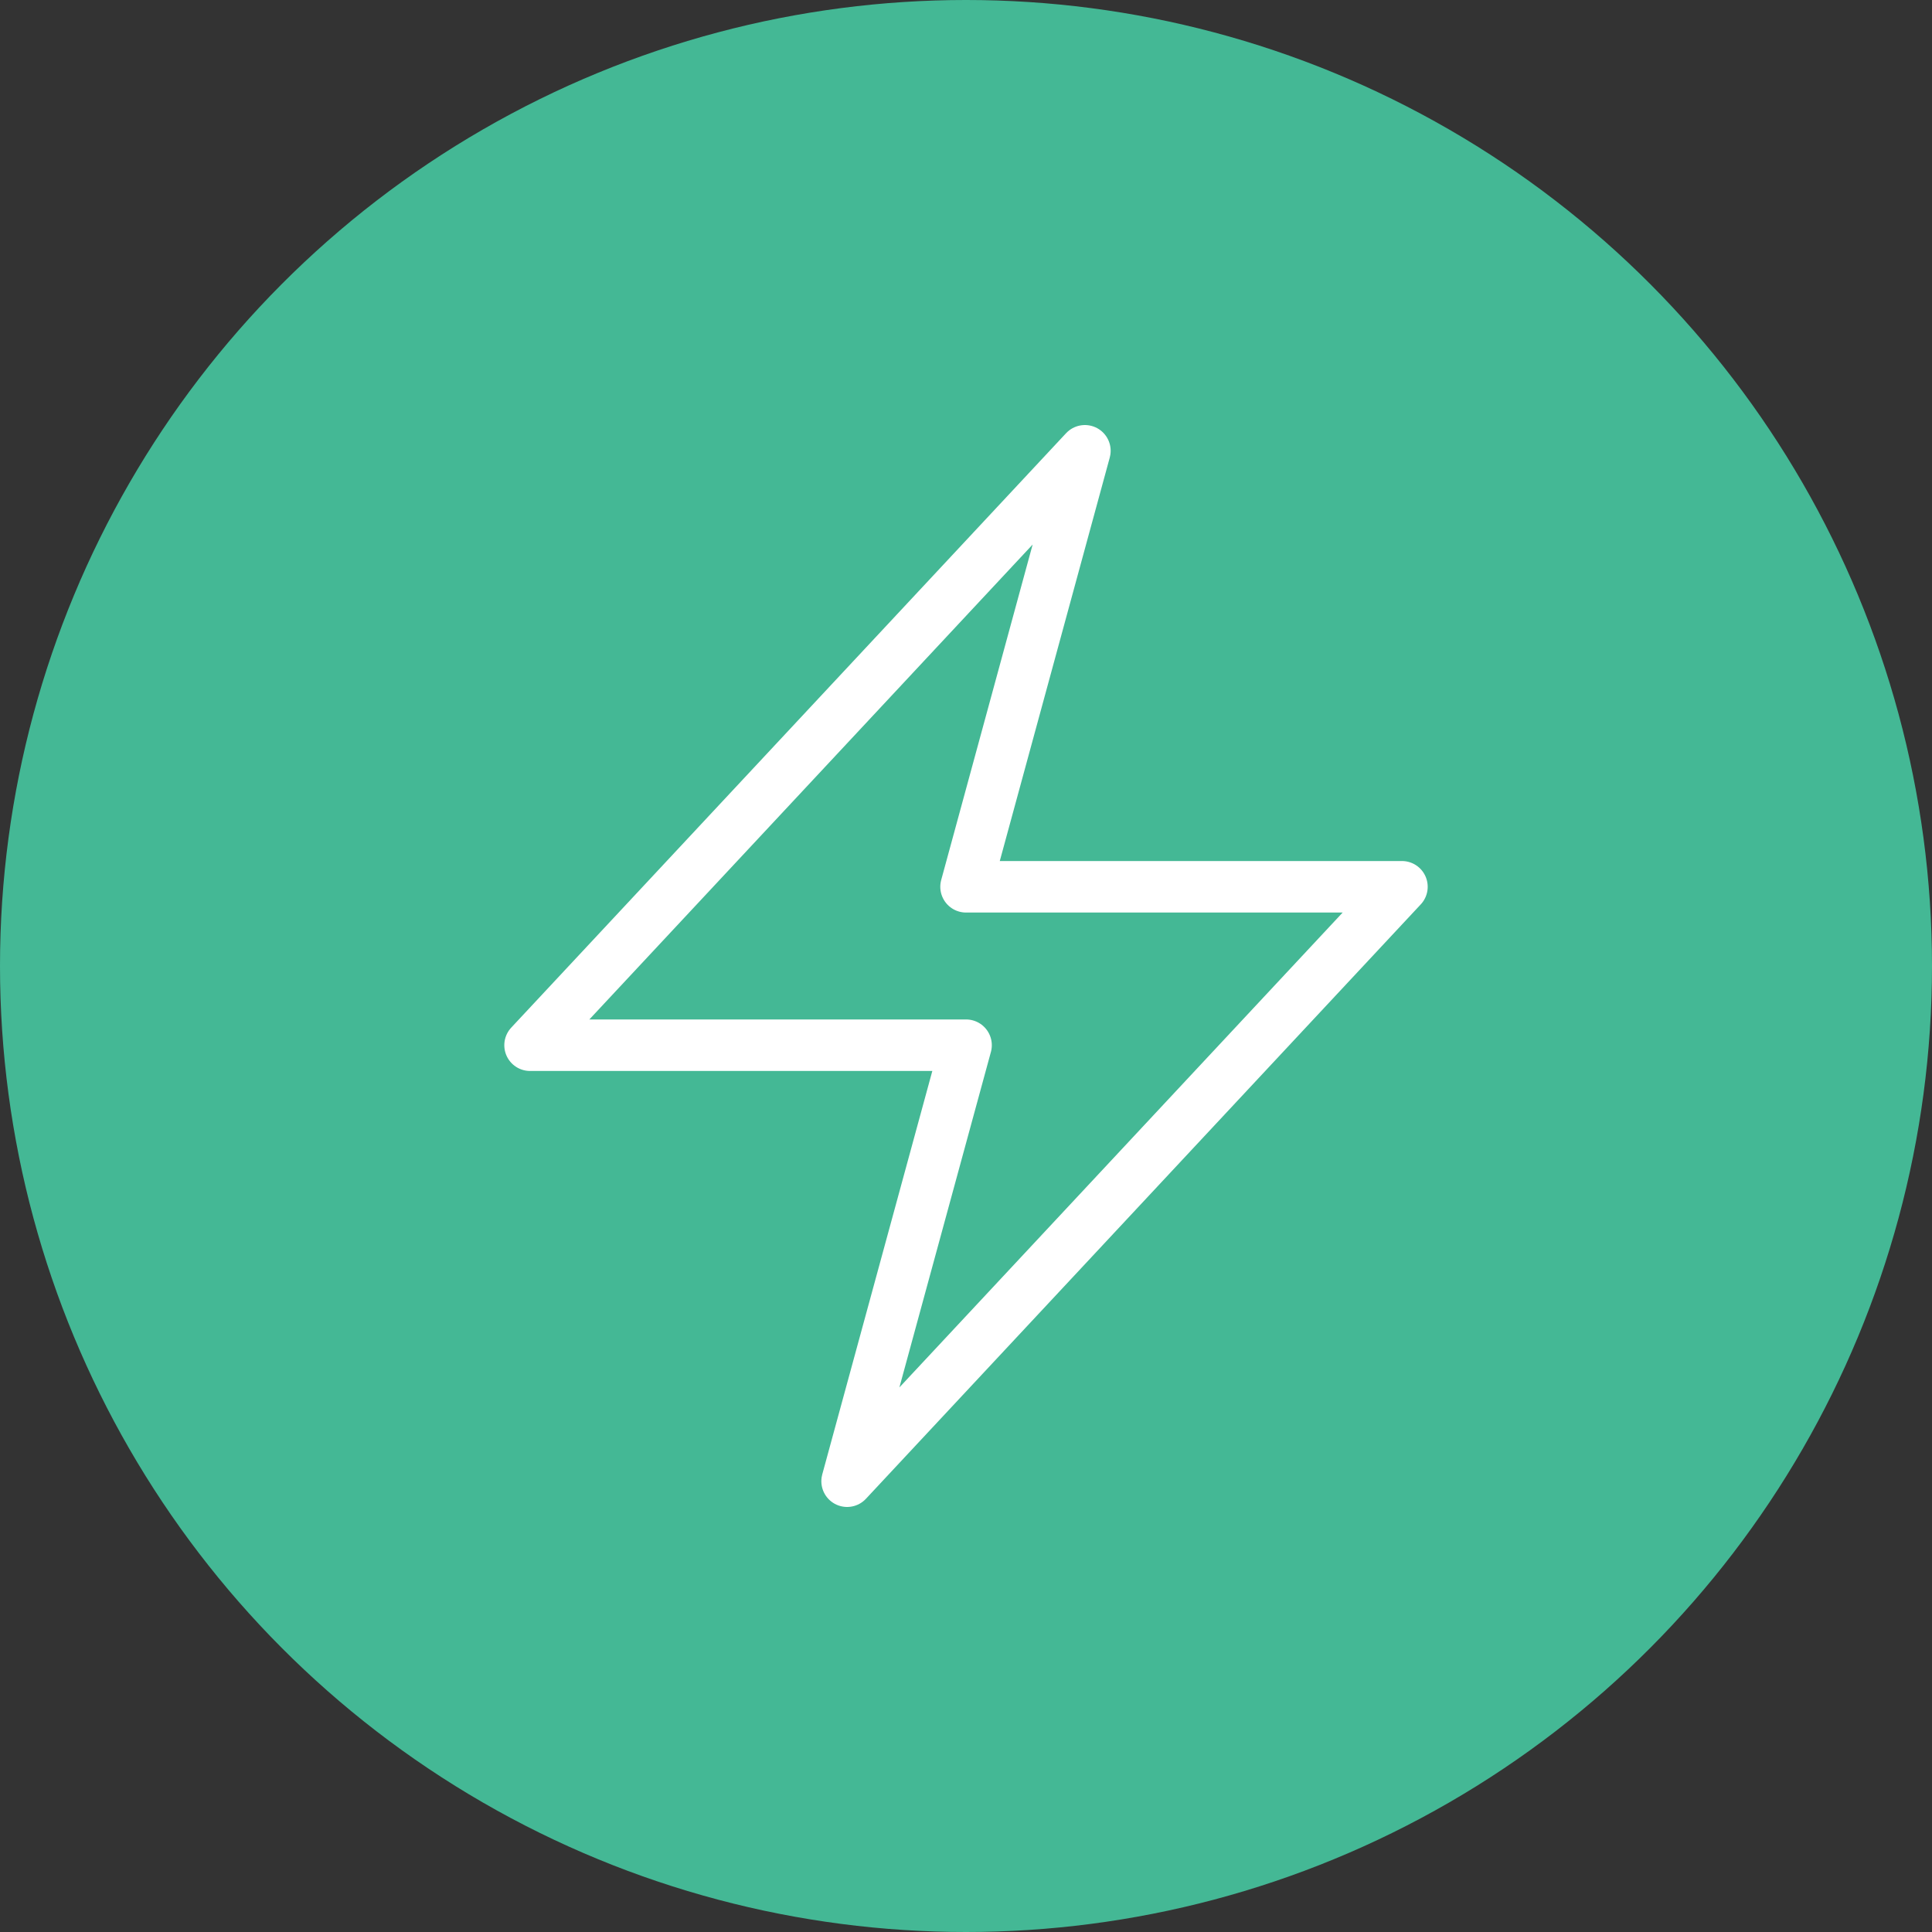 <svg xmlns="http://www.w3.org/2000/svg" xmlns:xlink="http://www.w3.org/1999/xlink" width="150" height="150" viewBox="0 0 150 150"><rect x="0" y="0" width="150" height="150" fill="#333333" stroke="none"/><defs><clipPath id="b"><rect width="150" height="150"/></clipPath></defs><g id="a" clip-path="url(#b)"><circle cx="75" cy="75" r="75" fill="#44b895"/><path d="M3.75,48.4,46.827,2.25,37.6,36.1H71.442L28.365,82.25,37.6,48.4Z" transform="translate(37.404 32.75)" fill="none" stroke="#fff" stroke-linecap="round" stroke-linejoin="round" stroke-width="4"/></g></svg>